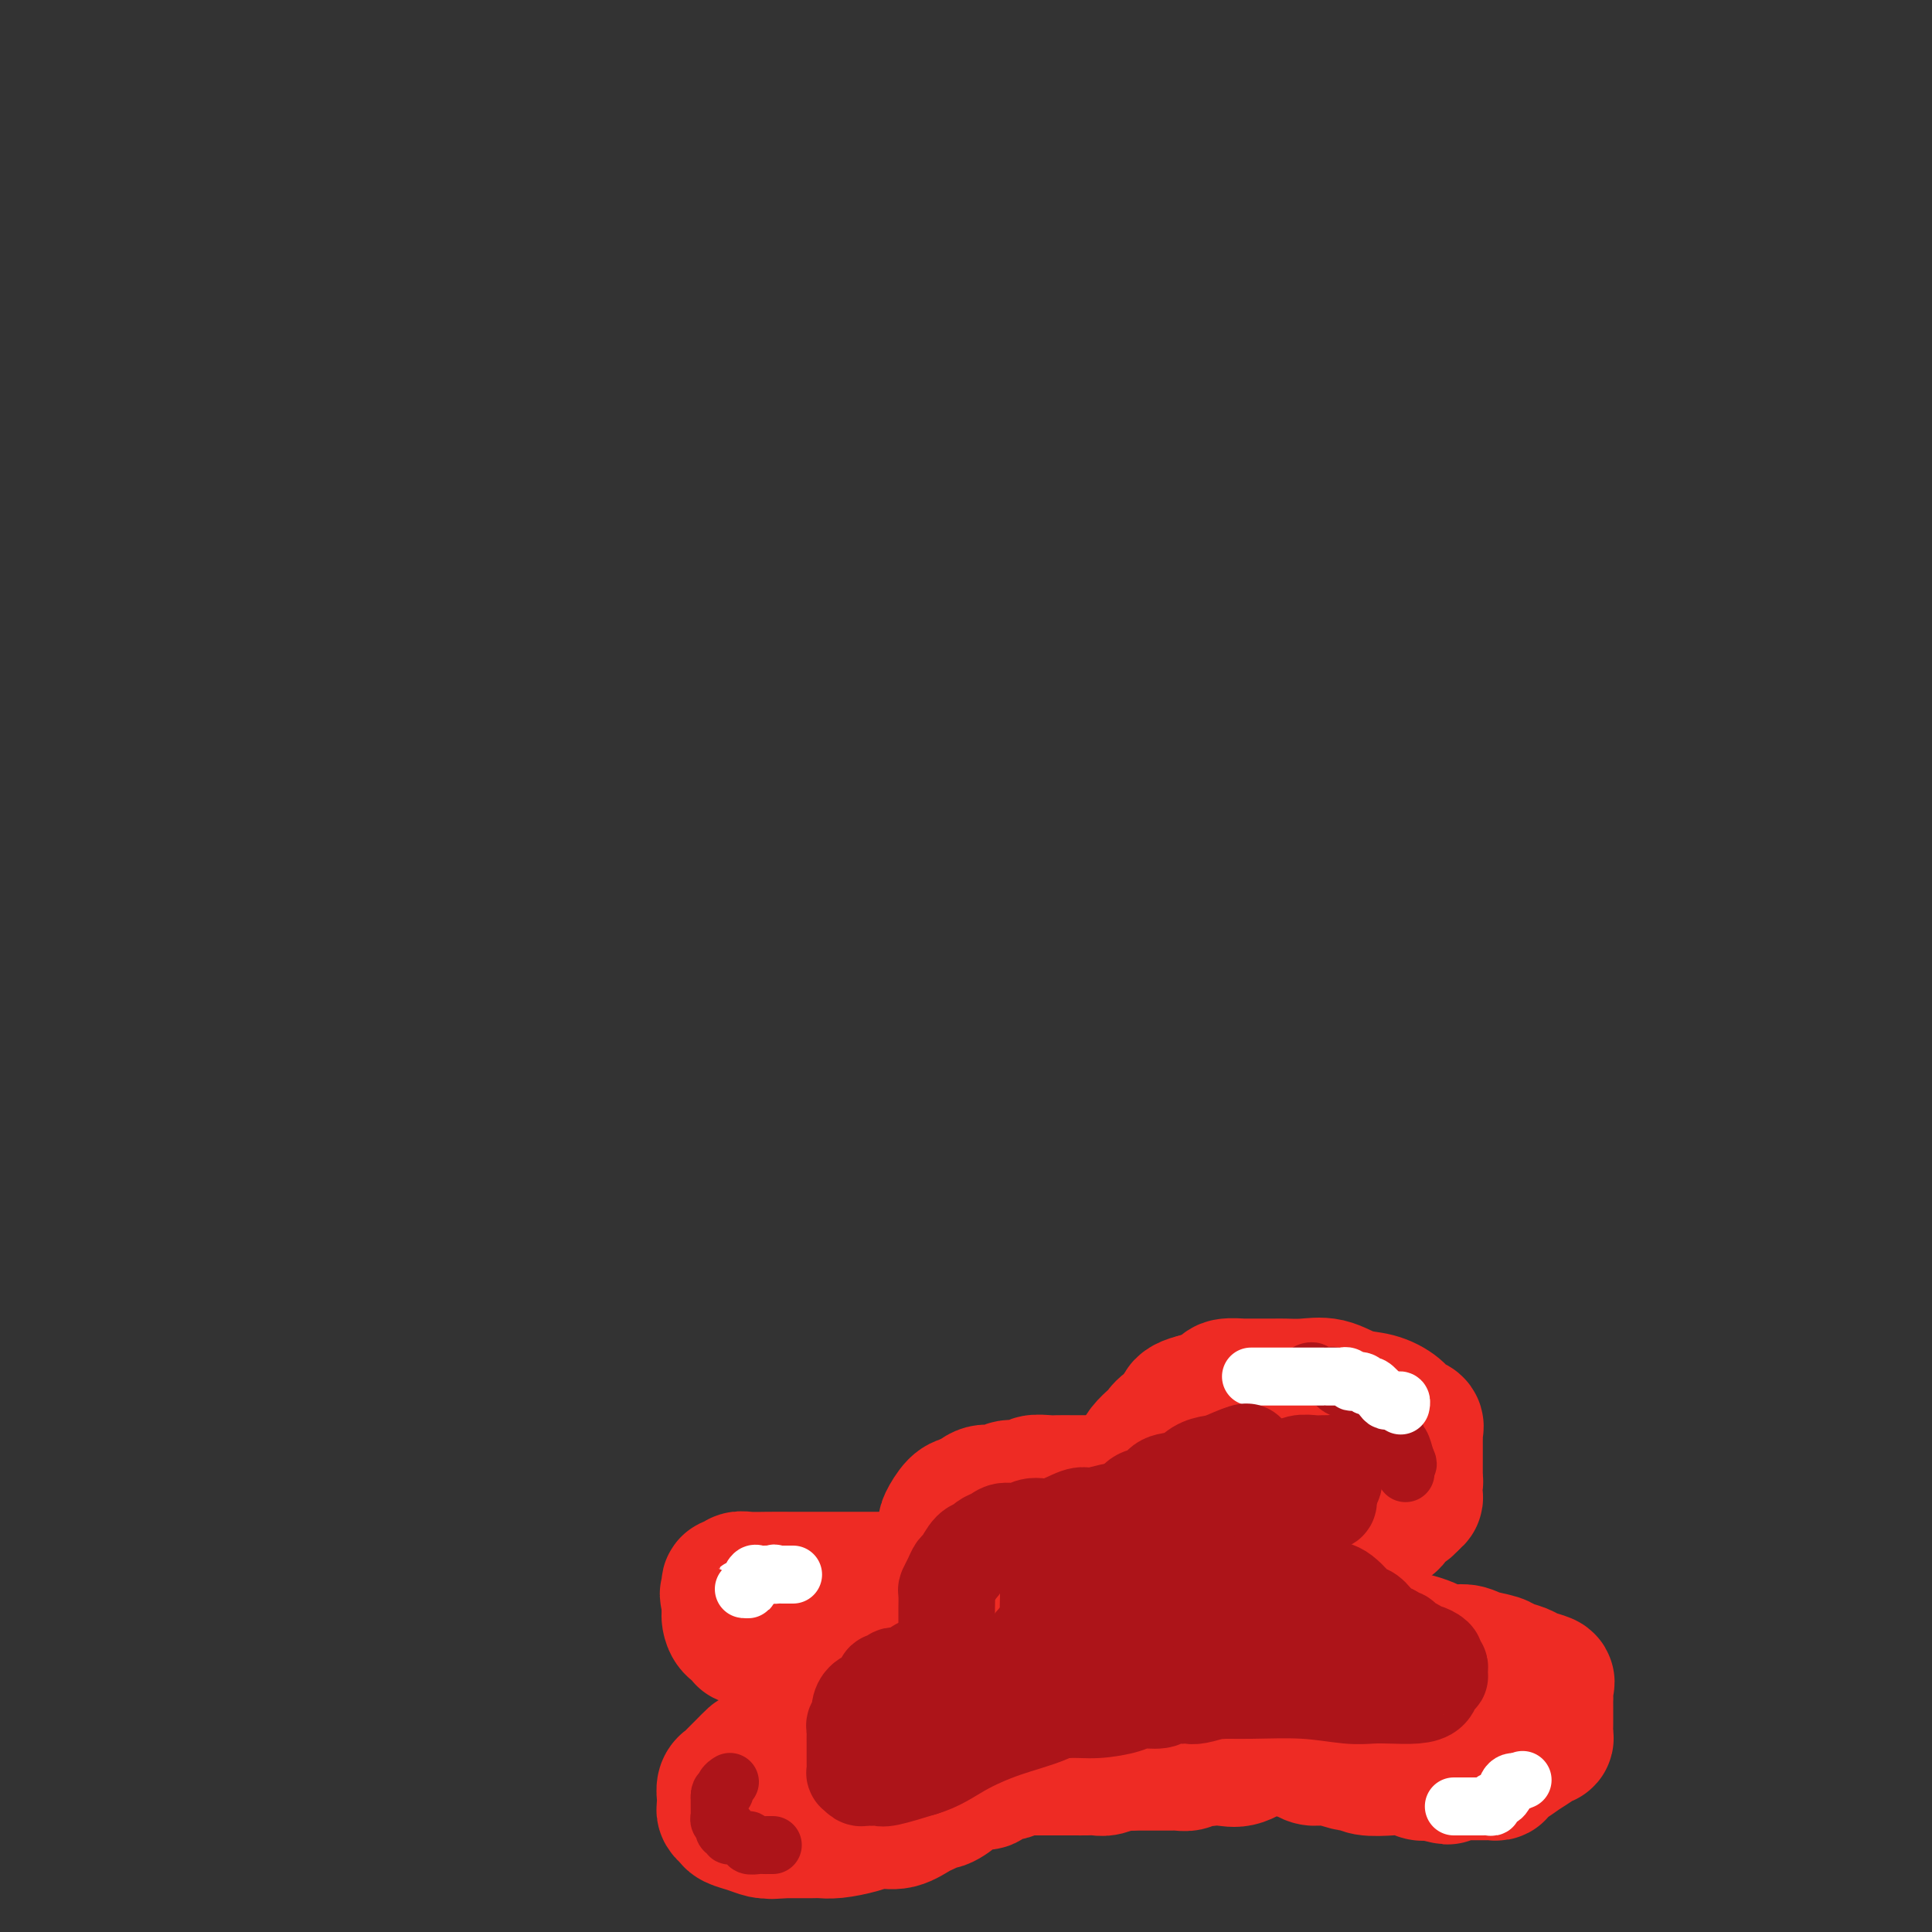 <svg viewBox='0 0 400 400' version='1.1' xmlns='http://www.w3.org/2000/svg' xmlns:xlink='http://www.w3.org/1999/xlink'><rect x="0" y="0" width="400" height="400" fill="#333333" stroke="none"/><g fill='none' stroke='#EE2B24' stroke-width='28' stroke-linecap='round' stroke-linejoin='round'><path d='M217,356c0.253,-0.000 0.506,-0.000 1,0c0.494,0.000 1.228,0.000 3,0c1.772,-0.000 4.583,-0.000 7,0c2.417,0.000 4.440,0.000 7,0c2.560,-0.000 5.658,-0.001 8,0c2.342,0.001 3.930,0.002 5,0c1.070,-0.002 1.622,-0.008 2,0c0.378,0.008 0.581,0.031 1,0c0.419,-0.031 1.055,-0.114 2,0c0.945,0.114 2.199,0.425 3,1c0.801,0.575 1.149,1.414 2,2c0.851,0.586 2.205,0.917 3,1c0.795,0.083 1.029,-0.084 2,0c0.971,0.084 2.677,0.419 4,1c1.323,0.581 2.263,1.410 3,2c0.737,0.590 1.272,0.942 2,1c0.728,0.058 1.648,-0.177 3,0c1.352,0.177 3.134,0.766 4,1c0.866,0.234 0.816,0.114 1,0c0.184,-0.114 0.601,-0.223 1,0c0.399,0.223 0.778,0.778 2,1c1.222,0.222 3.286,0.111 5,0c1.714,-0.111 3.077,-0.222 4,0c0.923,0.222 1.407,0.778 2,1c0.593,0.222 1.297,0.111 2,0'/><path d='M296,367c7.026,1.702 2.091,0.456 1,0c-1.091,-0.456 1.662,-0.122 3,0c1.338,0.122 1.261,0.032 2,0c0.739,-0.032 2.293,-0.008 3,0c0.707,0.008 0.566,-0.001 1,0c0.434,0.001 1.442,0.012 2,0c0.558,-0.012 0.666,-0.048 1,0c0.334,0.048 0.895,0.178 1,0c0.105,-0.178 -0.246,-0.664 0,-1c0.246,-0.336 1.089,-0.520 2,-1c0.911,-0.480 1.890,-1.255 3,-2c1.110,-0.745 2.350,-1.460 3,-2c0.650,-0.540 0.710,-0.903 1,-1c0.290,-0.097 0.810,0.074 1,0c0.190,-0.074 0.051,-0.391 0,-1c-0.051,-0.609 -0.013,-1.510 0,-2c0.013,-0.490 0.003,-0.569 0,-1c-0.003,-0.431 0.002,-1.215 0,-2c-0.002,-0.785 -0.011,-1.572 0,-2c0.011,-0.428 0.040,-0.496 0,-1c-0.040,-0.504 -0.151,-1.444 0,-2c0.151,-0.556 0.562,-0.726 0,-1c-0.562,-0.274 -2.097,-0.650 -3,-1c-0.903,-0.350 -1.175,-0.672 -2,-1c-0.825,-0.328 -2.205,-0.661 -3,-1c-0.795,-0.339 -1.005,-0.685 -2,-1c-0.995,-0.315 -2.775,-0.598 -4,-1c-1.225,-0.402 -1.895,-0.922 -3,-1c-1.105,-0.078 -2.644,0.287 -4,0c-1.356,-0.287 -2.530,-1.225 -5,-2c-2.470,-0.775 -6.235,-1.388 -10,-2'/><path d='M284,338c-6.360,-1.580 -4.262,-0.031 -4,0c0.262,0.031 -1.314,-1.456 -2,-2c-0.686,-0.544 -0.483,-0.145 -1,0c-0.517,0.145 -1.753,0.037 -2,0c-0.247,-0.037 0.495,-0.003 0,0c-0.495,0.003 -2.229,-0.024 -4,0c-1.771,0.024 -3.580,0.101 -5,0c-1.420,-0.101 -2.450,-0.378 -4,0c-1.550,0.378 -3.619,1.411 -5,2c-1.381,0.589 -2.075,0.732 -3,1c-0.925,0.268 -2.080,0.660 -3,1c-0.920,0.340 -1.605,0.627 -3,1c-1.395,0.373 -3.501,0.832 -4,1c-0.499,0.168 0.610,0.045 0,0c-0.610,-0.045 -2.937,-0.011 -4,0c-1.063,0.011 -0.862,0.001 -1,0c-0.138,-0.001 -0.617,0.007 -1,0c-0.383,-0.007 -0.671,-0.030 -1,0c-0.329,0.030 -0.699,0.114 -1,0c-0.301,-0.114 -0.533,-0.426 -1,-1c-0.467,-0.574 -1.168,-1.412 -2,-2c-0.832,-0.588 -1.796,-0.927 -2,-1c-0.204,-0.073 0.352,0.121 0,0c-0.352,-0.121 -1.611,-0.557 -2,-1c-0.389,-0.443 0.092,-0.892 0,-1c-0.092,-0.108 -0.757,0.126 -1,0c-0.243,-0.126 -0.065,-0.611 0,-1c0.065,-0.389 0.017,-0.682 0,-1c-0.017,-0.318 -0.005,-0.663 0,-1c0.005,-0.337 0.001,-0.668 0,-1c-0.001,-0.332 -0.001,-0.666 0,-1'/><path d='M228,331c-0.270,-1.107 -0.445,-0.874 0,-1c0.445,-0.126 1.512,-0.612 2,-1c0.488,-0.388 0.399,-0.677 1,-1c0.601,-0.323 1.894,-0.679 3,-1c1.106,-0.321 2.025,-0.606 3,-1c0.975,-0.394 2.008,-0.897 3,-1c0.992,-0.103 1.945,0.193 3,0c1.055,-0.193 2.211,-0.874 3,-1c0.789,-0.126 1.210,0.302 2,0c0.790,-0.302 1.947,-1.335 3,-2c1.053,-0.665 2.000,-0.963 3,-1c1.000,-0.037 2.053,0.185 3,0c0.947,-0.185 1.789,-0.779 3,-1c1.211,-0.221 2.790,-0.071 4,0c1.210,0.071 2.050,0.061 4,0c1.950,-0.061 5.010,-0.173 7,0c1.990,0.173 2.909,0.631 4,0c1.091,-0.631 2.353,-2.351 3,-3c0.647,-0.649 0.680,-0.225 1,0c0.320,0.225 0.925,0.253 1,0c0.075,-0.253 -0.382,-0.785 0,-1c0.382,-0.215 1.604,-0.113 2,0c0.396,0.113 -0.035,0.238 0,0c0.035,-0.238 0.534,-0.838 1,-1c0.466,-0.162 0.898,0.115 1,0c0.102,-0.115 -0.127,-0.622 0,-1c0.127,-0.378 0.611,-0.627 1,-1c0.389,-0.373 0.682,-0.870 1,-1c0.318,-0.130 0.662,0.106 1,0c0.338,-0.106 0.669,-0.553 1,-1'/><path d='M292,311c2.027,-1.510 0.596,-0.784 0,-1c-0.596,-0.216 -0.356,-1.372 0,-2c0.356,-0.628 0.827,-0.728 1,-1c0.173,-0.272 0.046,-0.717 0,-1c-0.046,-0.283 -0.012,-0.404 0,-1c0.012,-0.596 0.003,-1.665 0,-2c-0.003,-0.335 -0.001,0.065 0,0c0.001,-0.065 0.000,-0.595 0,-1c-0.000,-0.405 0.000,-0.686 0,-1c-0.000,-0.314 -0.000,-0.661 0,-1c0.000,-0.339 0.002,-0.668 0,-1c-0.002,-0.332 -0.007,-0.666 0,-1c0.007,-0.334 0.025,-0.670 0,-1c-0.025,-0.330 -0.095,-0.656 0,-1c0.095,-0.344 0.354,-0.707 0,-1c-0.354,-0.293 -1.321,-0.517 -2,-1c-0.679,-0.483 -1.069,-1.226 -2,-2c-0.931,-0.774 -2.403,-1.581 -4,-2c-1.597,-0.419 -3.319,-0.452 -5,-1c-1.681,-0.548 -3.320,-1.611 -5,-2c-1.680,-0.389 -3.402,-0.104 -5,0c-1.598,0.104 -3.071,0.028 -4,0c-0.929,-0.028 -1.314,-0.007 -2,0c-0.686,0.007 -1.673,0.001 -2,0c-0.327,-0.001 0.005,0.003 -1,0c-1.005,-0.003 -3.346,-0.012 -4,0c-0.654,0.012 0.380,0.045 0,0c-0.380,-0.045 -2.174,-0.167 -3,0c-0.826,0.167 -0.684,0.622 -1,1c-0.316,0.378 -1.090,0.679 -2,1c-0.910,0.321 -1.955,0.660 -3,1'/><path d='M248,290c-4.705,1.052 -2.966,2.182 -3,3c-0.034,0.818 -1.841,1.322 -3,2c-1.159,0.678 -1.668,1.528 -2,2c-0.332,0.472 -0.485,0.564 -1,1c-0.515,0.436 -1.391,1.216 -2,2c-0.609,0.784 -0.951,1.573 -1,2c-0.049,0.427 0.193,0.494 0,1c-0.193,0.506 -0.822,1.453 -1,2c-0.178,0.547 0.096,0.696 0,1c-0.096,0.304 -0.561,0.763 -1,1c-0.439,0.237 -0.852,0.252 -1,1c-0.148,0.748 -0.033,2.229 0,3c0.033,0.771 -0.017,0.833 0,1c0.017,0.167 0.102,0.441 0,1c-0.102,0.559 -0.392,1.404 0,2c0.392,0.596 1.466,0.942 2,1c0.534,0.058 0.526,-0.173 1,0c0.474,0.173 1.428,0.752 2,1c0.572,0.248 0.761,0.167 1,0c0.239,-0.167 0.529,-0.419 1,0c0.471,0.419 1.122,1.510 2,2c0.878,0.490 1.983,0.380 3,1c1.017,0.620 1.947,1.970 3,3c1.053,1.030 2.230,1.740 3,2c0.770,0.260 1.133,0.071 2,0c0.867,-0.071 2.239,-0.024 3,0c0.761,0.024 0.911,0.026 2,0c1.089,-0.026 3.117,-0.079 4,0c0.883,0.079 0.622,0.291 1,0c0.378,-0.291 1.394,-1.083 2,-2c0.606,-0.917 0.803,-1.958 1,-3'/><path d='M266,320c1.023,-1.530 1.581,-2.856 2,-4c0.419,-1.144 0.701,-2.106 1,-3c0.299,-0.894 0.616,-1.721 1,-3c0.384,-1.279 0.834,-3.012 1,-4c0.166,-0.988 0.047,-1.231 0,-2c-0.047,-0.769 -0.022,-2.063 0,-3c0.022,-0.937 0.041,-1.517 0,-2c-0.041,-0.483 -0.142,-0.868 0,-1c0.142,-0.132 0.527,-0.012 0,0c-0.527,0.012 -1.965,-0.085 -3,1c-1.035,1.085 -1.666,3.351 -2,4c-0.334,0.649 -0.370,-0.318 -1,0c-0.630,0.318 -1.852,1.920 -3,4c-1.148,2.080 -2.220,4.637 -3,6c-0.780,1.363 -1.267,1.531 -2,2c-0.733,0.469 -1.713,1.239 -2,2c-0.287,0.761 0.119,1.513 0,2c-0.119,0.487 -0.763,0.708 -1,1c-0.237,0.292 -0.066,0.653 0,1c0.066,0.347 0.027,0.678 0,1c-0.027,0.322 -0.040,0.633 0,1c0.040,0.367 0.135,0.789 0,1c-0.135,0.211 -0.498,0.211 0,1c0.498,0.789 1.857,2.368 3,4c1.143,1.632 2.072,3.316 3,5'/><path d='M260,334c1.106,2.200 0.870,0.700 2,1c1.130,0.300 3.624,2.399 5,4c1.376,1.601 1.632,2.704 2,3c0.368,0.296 0.848,-0.214 2,0c1.152,0.214 2.977,1.153 4,2c1.023,0.847 1.244,1.603 2,2c0.756,0.397 2.048,0.436 3,1c0.952,0.564 1.564,1.653 2,2c0.436,0.347 0.695,-0.050 1,0c0.305,0.050 0.657,0.546 1,1c0.343,0.454 0.676,0.865 0,1c-0.676,0.135 -2.361,-0.008 -4,1c-1.639,1.008 -3.232,3.165 -5,4c-1.768,0.835 -3.710,0.347 -6,1c-2.290,0.653 -4.928,2.448 -7,3c-2.072,0.552 -3.577,-0.139 -5,0c-1.423,0.139 -2.762,1.109 -4,2c-1.238,0.891 -2.375,1.702 -3,2c-0.625,0.298 -0.740,0.084 -1,0c-0.260,-0.084 -0.666,-0.037 -1,0c-0.334,0.037 -0.595,0.062 -1,0c-0.405,-0.062 -0.952,-0.213 -1,0c-0.048,0.213 0.405,0.789 0,1c-0.405,0.211 -1.666,0.057 -2,0c-0.334,-0.057 0.259,-0.015 0,0c-0.259,0.015 -1.368,0.004 -2,0c-0.632,-0.004 -0.785,-0.001 -2,0c-1.215,0.001 -3.490,0.000 -5,0c-1.510,-0.000 -2.255,-0.000 -3,0'/><path d='M232,365c-3.039,0.155 -1.638,0.041 -2,0c-0.362,-0.041 -2.489,-0.011 -4,0c-1.511,0.011 -2.407,0.003 -3,0c-0.593,-0.003 -0.883,-0.002 -2,0c-1.117,0.002 -3.061,0.003 -4,0c-0.939,-0.003 -0.872,-0.011 -1,0c-0.128,0.011 -0.452,0.041 -1,0c-0.548,-0.041 -1.321,-0.152 -2,0c-0.679,0.152 -1.265,0.567 -2,1c-0.735,0.433 -1.618,0.886 -2,1c-0.382,0.114 -0.264,-0.110 -1,0c-0.736,0.110 -2.328,0.553 -3,1c-0.672,0.447 -0.424,0.898 -1,1c-0.576,0.102 -1.975,-0.145 -3,0c-1.025,0.145 -1.675,0.683 -2,1c-0.325,0.317 -0.326,0.412 -1,1c-0.674,0.588 -2.021,1.668 -3,2c-0.979,0.332 -1.591,-0.083 -2,0c-0.409,0.083 -0.614,0.666 -1,1c-0.386,0.334 -0.953,0.419 -2,1c-1.047,0.581 -2.574,1.658 -4,2c-1.426,0.342 -2.751,-0.052 -4,0c-1.249,0.052 -2.422,0.550 -4,1c-1.578,0.450 -3.560,0.853 -5,1c-1.440,0.147 -2.336,0.039 -3,0c-0.664,-0.039 -1.095,-0.011 -2,0c-0.905,0.011 -2.284,0.003 -3,0c-0.716,-0.003 -0.770,-0.001 -1,0c-0.230,0.001 -0.637,0.000 -1,0c-0.363,-0.000 -0.681,-0.000 -1,0'/><path d='M162,379c-3.901,0.313 -1.655,0.095 -1,0c0.655,-0.095 -0.283,-0.067 -1,0c-0.717,0.067 -1.215,0.173 -2,0c-0.785,-0.173 -1.856,-0.624 -3,-1c-1.144,-0.376 -2.359,-0.678 -3,-1c-0.641,-0.322 -0.707,-0.662 -1,-1c-0.293,-0.338 -0.811,-0.672 -1,-1c-0.189,-0.328 -0.047,-0.651 0,-1c0.047,-0.349 0.001,-0.723 0,-1c-0.001,-0.277 0.044,-0.458 0,-1c-0.044,-0.542 -0.176,-1.445 0,-2c0.176,-0.555 0.661,-0.762 1,-1c0.339,-0.238 0.532,-0.508 1,-1c0.468,-0.492 1.212,-1.206 2,-2c0.788,-0.794 1.622,-1.666 2,-2c0.378,-0.334 0.302,-0.128 1,0c0.698,0.128 2.171,0.178 3,0c0.829,-0.178 1.014,-0.583 2,-1c0.986,-0.417 2.773,-0.844 4,-1c1.227,-0.156 1.892,-0.039 3,0c1.108,0.039 2.658,0.000 5,0c2.342,-0.000 5.477,0.038 8,0c2.523,-0.038 4.434,-0.154 6,0c1.566,0.154 2.786,0.576 4,1c1.214,0.424 2.422,0.848 3,1c0.578,0.152 0.526,0.030 1,0c0.474,-0.030 1.474,0.030 2,0c0.526,-0.030 0.579,-0.152 1,0c0.421,0.152 1.211,0.576 2,1'/><path d='M201,365c2.259,0.464 1.406,0.125 2,0c0.594,-0.125 2.636,-0.037 4,0c1.364,0.037 2.050,0.024 3,0c0.950,-0.024 2.164,-0.057 3,0c0.836,0.057 1.294,0.204 2,0c0.706,-0.204 1.660,-0.759 2,-1c0.340,-0.241 0.066,-0.169 1,-1c0.934,-0.831 3.077,-2.566 4,-3c0.923,-0.434 0.625,0.432 1,0c0.375,-0.432 1.421,-2.161 2,-3c0.579,-0.839 0.691,-0.787 1,-1c0.309,-0.213 0.815,-0.690 1,-1c0.185,-0.310 0.050,-0.454 0,-1c-0.050,-0.546 -0.016,-1.494 0,-2c0.016,-0.506 0.013,-0.568 0,-1c-0.013,-0.432 -0.036,-1.233 0,-2c0.036,-0.767 0.130,-1.500 0,-2c-0.130,-0.500 -0.483,-0.765 -1,-1c-0.517,-0.235 -1.197,-0.438 -2,-1c-0.803,-0.562 -1.729,-1.482 -3,-2c-1.271,-0.518 -2.886,-0.632 -4,-1c-1.114,-0.368 -1.726,-0.988 -3,-1c-1.274,-0.012 -3.209,0.585 -5,0c-1.791,-0.585 -3.436,-2.353 -5,-3c-1.564,-0.647 -3.046,-0.173 -4,0c-0.954,0.173 -1.379,0.046 -2,0c-0.621,-0.046 -1.436,-0.013 -2,0c-0.564,0.013 -0.875,0.004 -1,0c-0.125,-0.004 -0.062,-0.002 0,0'/><path d='M195,338c-4.517,-0.757 -2.810,-0.150 -4,0c-1.190,0.150 -5.275,-0.156 -9,0c-3.725,0.156 -7.088,0.774 -11,1c-3.912,0.226 -8.373,0.062 -11,0c-2.627,-0.062 -3.420,-0.020 -4,0c-0.580,0.020 -0.947,0.017 -1,0c-0.053,-0.017 0.206,-0.050 0,0c-0.206,0.050 -0.878,0.182 -1,0c-0.122,-0.182 0.307,-0.678 0,-1c-0.307,-0.322 -1.350,-0.470 -2,-1c-0.650,-0.530 -0.906,-1.441 -1,-2c-0.094,-0.559 -0.025,-0.766 0,-1c0.025,-0.234 0.007,-0.495 0,-1c-0.007,-0.505 -0.004,-1.252 0,-2'/><path d='M151,331c-0.777,-1.421 -0.220,-0.973 0,-1c0.220,-0.027 0.102,-0.529 0,-1c-0.102,-0.471 -0.187,-0.911 0,-1c0.187,-0.089 0.648,0.172 1,0c0.352,-0.172 0.595,-0.778 1,-1c0.405,-0.222 0.972,-0.059 2,0c1.028,0.059 2.516,0.016 4,0c1.484,-0.016 2.964,-0.004 5,0c2.036,0.004 4.629,0.001 7,0c2.371,-0.001 4.519,0.000 6,0c1.481,-0.000 2.294,-0.001 3,0c0.706,0.001 1.306,0.004 2,0c0.694,-0.004 1.482,-0.016 2,0c0.518,0.016 0.765,0.061 2,0c1.235,-0.061 3.457,-0.226 5,0c1.543,0.226 2.407,0.845 4,1c1.593,0.155 3.913,-0.155 5,0c1.087,0.155 0.939,0.774 1,1c0.061,0.226 0.331,0.061 1,0c0.669,-0.061 1.736,-0.016 2,0c0.264,0.016 -0.277,0.004 0,0c0.277,-0.004 1.370,-0.001 2,0c0.630,0.001 0.795,0.000 2,0c1.205,-0.000 3.449,0.001 5,0c1.551,-0.001 2.407,-0.003 3,0c0.593,0.003 0.922,0.011 1,0c0.078,-0.011 -0.094,-0.041 0,0c0.094,0.041 0.456,0.155 1,0c0.544,-0.155 1.272,-0.577 2,-1'/><path d='M220,328c10.508,0.052 4.280,-0.320 2,-1c-2.280,-0.680 -0.610,-1.670 0,-2c0.610,-0.330 0.160,-0.000 0,0c-0.160,0.000 -0.030,-0.330 0,-1c0.030,-0.670 -0.039,-1.681 0,-2c0.039,-0.319 0.188,0.055 0,0c-0.188,-0.055 -0.711,-0.540 -2,-1c-1.289,-0.460 -3.343,-0.894 -5,-1c-1.657,-0.106 -2.915,0.115 -4,0c-1.085,-0.115 -1.996,-0.567 -3,-1c-1.004,-0.433 -2.099,-0.847 -3,-1c-0.901,-0.153 -1.607,-0.044 -2,0c-0.393,0.044 -0.473,0.022 -1,0c-0.527,-0.022 -1.502,-0.045 -2,0c-0.498,0.045 -0.520,0.159 -1,0c-0.480,-0.159 -1.419,-0.592 -2,-1c-0.581,-0.408 -0.805,-0.792 -1,-1c-0.195,-0.208 -0.362,-0.241 0,-1c0.362,-0.759 1.251,-2.243 2,-3c0.749,-0.757 1.357,-0.788 2,-1c0.643,-0.212 1.322,-0.606 2,-1'/><path d='M202,310c1.425,-1.172 1.987,-1.102 3,-1c1.013,0.102 2.478,0.238 3,0c0.522,-0.238 0.103,-0.848 1,-1c0.897,-0.152 3.110,0.155 4,0c0.890,-0.155 0.456,-0.774 1,-1c0.544,-0.226 2.067,-0.061 3,0c0.933,0.061 1.276,0.016 2,0c0.724,-0.016 1.830,-0.005 3,0c1.170,0.005 2.403,0.005 3,0c0.597,-0.005 0.558,-0.013 1,0c0.442,0.013 1.365,0.049 2,0c0.635,-0.049 0.982,-0.182 1,0c0.018,0.182 -0.292,0.679 0,1c0.292,0.321 1.188,0.467 2,1c0.812,0.533 1.541,1.452 2,2c0.459,0.548 0.649,0.724 1,1c0.351,0.276 0.865,0.654 1,1c0.135,0.346 -0.108,0.662 0,1c0.108,0.338 0.568,0.699 1,1c0.432,0.301 0.838,0.543 1,1c0.162,0.457 0.081,1.130 0,2c-0.081,0.870 -0.161,1.939 0,3c0.161,1.061 0.564,2.116 1,3c0.436,0.884 0.904,1.598 1,2c0.096,0.402 -0.179,0.492 0,1c0.179,0.508 0.811,1.435 1,2c0.189,0.565 -0.064,0.767 0,1c0.064,0.233 0.447,0.495 1,1c0.553,0.505 1.277,1.252 2,2'/><path d='M243,333c1.157,2.865 1.050,1.528 1,1c-0.050,-0.528 -0.042,-0.249 0,0c0.042,0.249 0.118,0.466 1,1c0.882,0.534 2.568,1.386 4,2c1.432,0.614 2.608,0.991 4,1c1.392,0.009 2.999,-0.351 4,0c1.001,0.351 1.396,1.413 2,2c0.604,0.587 1.418,0.699 2,1c0.582,0.301 0.934,0.791 1,1c0.066,0.209 -0.152,0.136 0,0c0.152,-0.136 0.674,-0.335 1,0c0.326,0.335 0.455,1.203 1,2c0.545,0.797 1.505,1.523 2,2c0.495,0.477 0.525,0.707 1,1c0.475,0.293 1.395,0.651 2,1c0.605,0.349 0.894,0.689 1,1c0.106,0.311 0.028,0.593 0,1c-0.028,0.407 -0.008,0.939 0,1c0.008,0.061 0.003,-0.348 0,0c-0.003,0.348 -0.003,1.454 0,2c0.003,0.546 0.008,0.532 0,1c-0.008,0.468 -0.030,1.417 0,2c0.030,0.583 0.111,0.800 0,1c-0.111,0.200 -0.414,0.382 -1,1c-0.586,0.618 -1.456,1.671 -2,2c-0.544,0.329 -0.762,-0.065 -1,0c-0.238,0.065 -0.497,0.590 -1,1c-0.503,0.410 -1.252,0.705 -2,1'/><path d='M263,362c-1.340,0.652 -1.190,-0.218 -2,0c-0.810,0.218 -2.580,1.523 -4,2c-1.420,0.477 -2.491,0.127 -4,0c-1.509,-0.127 -3.458,-0.030 -5,0c-1.542,0.030 -2.677,-0.007 -4,0c-1.323,0.007 -2.833,0.058 -4,0c-1.167,-0.058 -1.989,-0.226 -3,0c-1.011,0.226 -2.210,0.845 -3,1c-0.790,0.155 -1.172,-0.155 -2,0c-0.828,0.155 -2.103,0.773 -3,1c-0.897,0.227 -1.418,0.061 -2,0c-0.582,-0.061 -1.226,-0.016 -2,0c-0.774,0.016 -1.678,0.004 -3,0c-1.322,-0.004 -3.063,-0.001 -4,0c-0.937,0.001 -1.069,0.000 -2,0c-0.931,-0.000 -2.659,-0.000 -4,0c-1.341,0.000 -2.295,0.000 -3,0c-0.705,-0.000 -1.162,-0.000 -2,0c-0.838,0.000 -2.056,0.000 -3,0c-0.944,-0.000 -1.612,-0.000 -2,0c-0.388,0.000 -0.496,0.000 -1,0c-0.504,-0.000 -1.405,-0.000 -2,0c-0.595,0.000 -0.884,0.000 -1,0c-0.116,-0.000 -0.058,-0.000 0,0'/></g>
<g fill='none' stroke='#AD1419' stroke-width='12' stroke-linecap='round' stroke-linejoin='round'><path d='M160,382c-0.323,-0.002 -0.646,-0.005 -1,0c-0.354,0.005 -0.738,0.016 -1,0c-0.262,-0.016 -0.402,-0.061 -1,0c-0.598,0.061 -1.653,0.228 -2,0c-0.347,-0.228 0.013,-0.850 0,-1c-0.013,-0.150 -0.400,0.171 -1,0c-0.600,-0.171 -1.415,-0.834 -2,-1c-0.585,-0.166 -0.940,0.167 -1,0c-0.060,-0.167 0.176,-0.832 0,-1c-0.176,-0.168 -0.765,0.162 -1,0c-0.235,-0.162 -0.115,-0.817 0,-1c0.115,-0.183 0.227,0.106 0,0c-0.227,-0.106 -0.793,-0.606 -1,-1c-0.207,-0.394 -0.055,-0.683 0,-1c0.055,-0.317 0.015,-0.662 0,-1c-0.015,-0.338 -0.004,-0.668 0,-1c0.004,-0.332 0.001,-0.666 0,-1c-0.001,-0.334 -0.001,-0.667 0,-1'/><path d='M149,372c-0.067,-1.419 0.766,-0.968 1,-1c0.234,-0.032 -0.129,-0.547 0,-1c0.129,-0.453 0.751,-0.844 1,-1c0.249,-0.156 0.124,-0.078 0,0'/><path d='M271,284c-0.089,0.031 -0.179,0.061 0,0c0.179,-0.061 0.626,-0.214 1,0c0.374,0.214 0.675,0.796 1,1c0.325,0.204 0.673,0.031 1,0c0.327,-0.031 0.632,0.081 1,0c0.368,-0.081 0.799,-0.354 1,0c0.201,0.354 0.173,1.335 1,2c0.827,0.665 2.508,1.016 3,1c0.492,-0.016 -0.204,-0.397 0,0c0.204,0.397 1.308,1.574 2,2c0.692,0.426 0.973,0.103 1,0c0.027,-0.103 -0.199,0.014 0,0c0.199,-0.014 0.823,-0.158 1,0c0.177,0.158 -0.093,0.617 0,1c0.093,0.383 0.551,0.690 1,1c0.449,0.310 0.891,0.623 1,1c0.109,0.377 -0.116,0.817 0,1c0.116,0.183 0.571,0.108 1,0c0.429,-0.108 0.832,-0.250 1,0c0.168,0.250 0.100,0.892 0,1c-0.100,0.108 -0.234,-0.316 0,0c0.234,0.316 0.836,1.373 1,2c0.164,0.627 -0.110,0.823 0,1c0.110,0.177 0.603,0.336 1,1c0.397,0.664 0.699,1.832 1,3'/><path d='M291,302c0.928,1.729 0.249,1.051 0,1c-0.249,-0.051 -0.067,0.525 0,1c0.067,0.475 0.019,0.850 0,1c-0.019,0.150 -0.010,0.075 0,0'/></g>
<g fill='none' stroke='#FFFFFF' stroke-width='12' stroke-linecap='round' stroke-linejoin='round'><path d='M259,285c0.393,-0.000 0.787,-0.000 1,0c0.213,0.000 0.246,0.000 1,0c0.754,-0.000 2.231,-0.000 4,0c1.769,0.000 3.831,0.000 5,0c1.169,-0.000 1.444,-0.000 2,0c0.556,0.000 1.392,0.000 2,0c0.608,-0.000 0.989,-0.001 1,0c0.011,0.001 -0.347,0.004 0,0c0.347,-0.004 1.397,-0.015 2,0c0.603,0.015 0.757,0.055 1,0c0.243,-0.055 0.576,-0.207 1,0c0.424,0.207 0.939,0.772 1,1c0.061,0.228 -0.331,0.120 0,0c0.331,-0.120 1.384,-0.253 2,0c0.616,0.253 0.796,0.891 1,1c0.204,0.109 0.433,-0.311 1,0c0.567,0.311 1.472,1.351 2,2c0.528,0.649 0.681,0.905 1,1c0.319,0.095 0.806,0.027 1,0c0.194,-0.027 0.097,-0.014 0,0'/><path d='M288,290c1.944,0.769 1.306,0.192 1,0c-0.306,-0.192 -0.278,0.000 0,0c0.278,0.000 0.806,-0.192 1,0c0.194,0.192 0.056,0.769 0,1c-0.056,0.231 -0.028,0.115 0,0'/><path d='M154,329c-0.504,0.004 -1.008,0.008 -1,0c0.008,-0.008 0.527,-0.026 1,0c0.473,0.026 0.900,0.098 1,0c0.100,-0.098 -0.128,-0.366 0,-1c0.128,-0.634 0.612,-1.634 1,-2c0.388,-0.366 0.681,-0.098 1,0c0.319,0.098 0.663,0.026 1,0c0.337,-0.026 0.668,-0.008 1,0c0.332,0.008 0.666,0.004 1,0'/><path d='M160,326c0.875,-0.464 0.063,-0.124 0,0c-0.063,0.124 0.624,0.033 1,0c0.376,-0.033 0.441,-0.009 1,0c0.559,0.009 1.612,0.002 2,0c0.388,-0.002 0.111,-0.001 0,0c-0.111,0.001 -0.055,0.000 0,0'/><path d='M301,374c0.446,-0.000 0.893,-0.000 1,0c0.107,0.000 -0.125,0.000 0,0c0.125,-0.000 0.607,-0.000 1,0c0.393,0.000 0.697,0.000 1,0c0.303,-0.000 0.606,-0.000 1,0c0.394,0.000 0.880,0.001 1,0c0.120,-0.001 -0.127,-0.003 0,0c0.127,0.003 0.629,0.013 1,0c0.371,-0.013 0.610,-0.049 1,0c0.390,0.049 0.931,0.181 1,0c0.069,-0.181 -0.332,-0.676 0,-1c0.332,-0.324 1.398,-0.479 2,-1c0.602,-0.521 0.739,-1.410 1,-2c0.261,-0.590 0.646,-0.883 1,-1c0.354,-0.117 0.677,-0.059 1,0'/><path d='M314,369c2.167,-0.833 1.083,-0.417 0,0'/></g>
<g fill='none' stroke='#AD1419' stroke-width='20' stroke-linecap='round' stroke-linejoin='round'><path d='M198,356c0.803,0.006 1.606,0.012 2,0c0.394,-0.012 0.378,-0.041 1,0c0.622,0.041 1.882,0.152 4,0c2.118,-0.152 5.093,-0.567 8,-1c2.907,-0.433 5.745,-0.886 8,-1c2.255,-0.114 3.927,0.109 6,0c2.073,-0.109 4.548,-0.551 6,-1c1.452,-0.449 1.881,-0.905 3,-1c1.119,-0.095 2.930,0.170 4,0c1.070,-0.170 1.401,-0.777 2,-1c0.599,-0.223 1.467,-0.064 2,0c0.533,0.064 0.730,0.032 1,0c0.270,-0.032 0.611,-0.065 1,0c0.389,0.065 0.824,0.228 2,0c1.176,-0.228 3.093,-0.846 4,-1c0.907,-0.154 0.806,0.155 1,0c0.194,-0.155 0.685,-0.774 1,-1c0.315,-0.226 0.456,-0.061 1,0c0.544,0.061 1.493,0.016 2,0c0.507,-0.016 0.573,-0.004 1,0c0.427,0.004 1.213,0.001 2,0c0.787,-0.001 1.573,-0.000 2,0c0.427,0.000 0.496,0.000 1,0c0.504,-0.000 1.445,-0.000 2,0c0.555,0.000 0.726,0.000 1,0c0.274,-0.000 0.651,-0.000 1,0c0.349,0.000 0.671,0.000 1,0c0.329,-0.000 0.665,-0.000 1,0c0.335,0.000 0.667,0.000 1,0'/><path d='M270,349c11.379,-1.079 3.827,-0.278 1,0c-2.827,0.278 -0.929,0.033 0,0c0.929,-0.033 0.890,0.146 1,0c0.110,-0.146 0.369,-0.616 1,-1c0.631,-0.384 1.633,-0.680 2,-1c0.367,-0.320 0.100,-0.663 0,-1c-0.100,-0.337 -0.034,-0.668 0,-1c0.034,-0.332 0.034,-0.666 0,-1c-0.034,-0.334 -0.103,-0.667 0,-1c0.103,-0.333 0.379,-0.668 0,-1c-0.379,-0.332 -1.411,-0.663 -2,-1c-0.589,-0.337 -0.733,-0.679 -1,-1c-0.267,-0.321 -0.655,-0.622 -1,-1c-0.345,-0.378 -0.646,-0.834 -1,-1c-0.354,-0.166 -0.761,-0.041 -1,0c-0.239,0.041 -0.310,-0.001 -1,0c-0.690,0.001 -1.997,0.047 -3,0c-1.003,-0.047 -1.700,-0.185 -3,0c-1.300,0.185 -3.201,0.694 -5,1c-1.799,0.306 -3.495,0.410 -5,1c-1.505,0.590 -2.818,1.667 -4,2c-1.182,0.333 -2.231,-0.079 -3,0c-0.769,0.079 -1.256,0.648 -2,1c-0.744,0.352 -1.745,0.487 -3,1c-1.255,0.513 -2.764,1.404 -4,2c-1.236,0.596 -2.199,0.895 -3,1c-0.801,0.105 -1.438,0.014 -2,0c-0.562,-0.014 -1.047,0.048 -2,0c-0.953,-0.048 -2.372,-0.205 -3,0c-0.628,0.205 -0.465,0.773 -1,1c-0.535,0.227 -1.767,0.114 -3,0'/><path d='M222,348c-7.704,1.713 -3.963,0.995 -3,1c0.963,0.005 -0.852,0.731 -2,1c-1.148,0.269 -1.628,0.079 -2,0c-0.372,-0.079 -0.636,-0.049 -1,0c-0.364,0.049 -0.830,0.116 -1,0c-0.170,-0.116 -0.046,-0.414 0,-1c0.046,-0.586 0.013,-1.458 0,-2c-0.013,-0.542 -0.006,-0.753 0,-1c0.006,-0.247 0.013,-0.530 0,-1c-0.013,-0.470 -0.044,-1.126 0,-2c0.044,-0.874 0.162,-1.966 1,-3c0.838,-1.034 2.395,-2.011 3,-3c0.605,-0.989 0.257,-1.989 1,-3c0.743,-1.011 2.577,-2.034 4,-3c1.423,-0.966 2.436,-1.876 4,-3c1.564,-1.124 3.681,-2.463 5,-3c1.319,-0.537 1.841,-0.274 3,-1c1.159,-0.726 2.954,-2.443 4,-3c1.046,-0.557 1.342,0.047 2,0c0.658,-0.047 1.677,-0.743 3,-1c1.323,-0.257 2.949,-0.073 4,0c1.051,0.073 1.525,0.037 2,0'/><path d='M249,320c2.152,-0.089 2.033,0.188 3,0c0.967,-0.188 3.021,-0.843 4,-1c0.979,-0.157 0.883,0.182 1,0c0.117,-0.182 0.447,-0.887 1,-1c0.553,-0.113 1.328,0.364 2,0c0.672,-0.364 1.242,-1.569 2,-2c0.758,-0.431 1.705,-0.086 2,0c0.295,0.086 -0.062,-0.086 0,0c0.062,0.086 0.541,0.430 1,0c0.459,-0.430 0.896,-1.636 1,-2c0.104,-0.364 -0.126,0.113 0,0c0.126,-0.113 0.607,-0.815 1,-1c0.393,-0.185 0.697,0.148 1,0c0.303,-0.148 0.606,-0.775 1,-1c0.394,-0.225 0.879,-0.046 1,0c0.121,0.046 -0.123,-0.040 0,0c0.123,0.040 0.611,0.208 1,0c0.389,-0.208 0.679,-0.790 1,-1c0.321,-0.210 0.675,-0.048 1,0c0.325,0.048 0.623,-0.018 1,0c0.377,0.018 0.832,0.120 1,0c0.168,-0.120 0.048,-0.463 0,-1c-0.048,-0.537 -0.024,-1.269 0,-2'/><path d='M275,308c1.486,-1.477 0.202,-1.169 0,-1c-0.202,0.169 0.678,0.199 1,0c0.322,-0.199 0.087,-0.628 0,-1c-0.087,-0.372 -0.027,-0.688 0,-1c0.027,-0.312 0.022,-0.619 0,-1c-0.022,-0.381 -0.061,-0.834 0,-1c0.061,-0.166 0.221,-0.044 0,0c-0.221,0.044 -0.825,0.011 -1,0c-0.175,-0.011 0.078,0.001 0,0c-0.078,-0.001 -0.489,-0.016 -1,0c-0.511,0.016 -1.123,0.064 -2,0c-0.877,-0.064 -2.021,-0.238 -3,0c-0.979,0.238 -1.795,0.889 -3,1c-1.205,0.111 -2.798,-0.317 -4,0c-1.202,0.317 -2.011,1.379 -3,2c-0.989,0.621 -2.157,0.800 -5,2c-2.843,1.200 -7.362,3.422 -10,5c-2.638,1.578 -3.396,2.512 -4,3c-0.604,0.488 -1.054,0.529 -2,1c-0.946,0.471 -2.390,1.372 -3,2c-0.610,0.628 -0.388,0.983 -1,2c-0.612,1.017 -2.059,2.695 -3,4c-0.941,1.305 -1.376,2.236 -2,3c-0.624,0.764 -1.437,1.359 -2,2c-0.563,0.641 -0.875,1.326 -1,2c-0.125,0.674 -0.062,1.337 0,2'/><path d='M226,334c-1.352,2.251 -0.232,0.379 0,0c0.232,-0.379 -0.424,0.735 -1,1c-0.576,0.265 -1.072,-0.320 -2,0c-0.928,0.320 -2.287,1.547 -3,2c-0.713,0.453 -0.779,0.134 -1,0c-0.221,-0.134 -0.595,-0.083 -1,0c-0.405,0.083 -0.840,0.199 -1,0c-0.160,-0.199 -0.044,-0.714 0,-1c0.044,-0.286 0.017,-0.344 0,-1c-0.017,-0.656 -0.023,-1.911 0,-3c0.023,-1.089 0.076,-2.010 0,-3c-0.076,-0.990 -0.282,-2.047 0,-3c0.282,-0.953 1.052,-1.802 2,-3c0.948,-1.198 2.073,-2.745 3,-4c0.927,-1.255 1.656,-2.219 3,-3c1.344,-0.781 3.303,-1.379 5,-2c1.697,-0.621 3.133,-1.265 4,-2c0.867,-0.735 1.165,-1.563 2,-2c0.835,-0.437 2.205,-0.485 3,-1c0.795,-0.515 1.014,-1.497 2,-2c0.986,-0.503 2.740,-0.526 4,-1c1.260,-0.474 2.025,-1.399 3,-2c0.975,-0.601 2.160,-0.878 3,-1c0.840,-0.122 1.336,-0.090 2,0c0.664,0.090 1.496,0.237 2,0c0.504,-0.237 0.682,-0.857 1,-1c0.318,-0.143 0.778,0.192 1,0c0.222,-0.192 0.206,-0.912 0,-1c-0.206,-0.088 -0.603,0.456 -1,1'/><path d='M256,302c4.951,-2.723 0.328,-1.031 -4,1c-4.328,2.031 -8.361,4.400 -10,5c-1.639,0.600 -0.884,-0.568 -2,0c-1.116,0.568 -4.102,2.871 -6,4c-1.898,1.129 -2.708,1.085 -3,1c-0.292,-0.085 -0.065,-0.211 -1,0c-0.935,0.211 -3.030,0.759 -4,1c-0.970,0.241 -0.815,0.174 -1,0c-0.185,-0.174 -0.711,-0.454 -2,0c-1.289,0.454 -3.342,1.641 -5,2c-1.658,0.359 -2.920,-0.111 -4,0c-1.080,0.111 -1.976,0.804 -3,1c-1.024,0.196 -2.175,-0.104 -3,0c-0.825,0.104 -1.324,0.613 -2,1c-0.676,0.387 -1.529,0.652 -2,1c-0.471,0.348 -0.560,0.778 -1,1c-0.440,0.222 -1.232,0.235 -2,1c-0.768,0.765 -1.512,2.283 -2,3c-0.488,0.717 -0.719,0.633 -1,1c-0.281,0.367 -0.611,1.183 -1,2c-0.389,0.817 -0.836,1.634 -1,2c-0.164,0.366 -0.044,0.282 0,1c0.044,0.718 0.012,2.239 0,3c-0.012,0.761 -0.003,0.761 0,1c0.003,0.239 0.001,0.716 0,1c-0.001,0.284 -0.003,0.376 0,1c0.003,0.624 0.009,1.780 0,2c-0.009,0.220 -0.033,-0.498 0,0c0.033,0.498 0.124,2.211 0,3c-0.124,0.789 -0.464,0.654 -1,1c-0.536,0.346 -1.268,1.173 -2,2'/><path d='M193,344c-0.980,2.812 -1.428,1.341 -2,1c-0.572,-0.341 -1.266,0.449 -2,1c-0.734,0.551 -1.507,0.865 -2,1c-0.493,0.135 -0.706,0.092 -1,0c-0.294,-0.092 -0.671,-0.232 -1,0c-0.329,0.232 -0.612,0.836 -1,1c-0.388,0.164 -0.881,-0.111 -1,0c-0.119,0.111 0.136,0.610 0,1c-0.136,0.390 -0.662,0.672 -1,1c-0.338,0.328 -0.487,0.704 -1,1c-0.513,0.296 -1.391,0.513 -2,1c-0.609,0.487 -0.948,1.243 -1,2c-0.052,0.757 0.182,1.515 0,2c-0.182,0.485 -0.781,0.696 -1,1c-0.219,0.304 -0.059,0.700 0,1c0.059,0.300 0.016,0.505 0,1c-0.016,0.495 -0.005,1.280 0,2c0.005,0.720 0.004,1.374 0,2c-0.004,0.626 -0.012,1.226 0,2c0.012,0.774 0.045,1.724 0,2c-0.045,0.276 -0.167,-0.122 0,0c0.167,0.122 0.622,0.764 1,1c0.378,0.236 0.678,0.065 1,0c0.322,-0.065 0.666,-0.023 1,0c0.334,0.023 0.656,0.027 1,0c0.344,-0.027 0.708,-0.084 1,0c0.292,0.084 0.512,0.310 2,0c1.488,-0.310 4.244,-1.155 7,-2'/><path d='M191,366c3.405,-1.010 5.419,-2.536 8,-4c2.581,-1.464 5.730,-2.867 9,-4c3.270,-1.133 6.660,-1.997 9,-3c2.340,-1.003 3.632,-2.146 5,-3c1.368,-0.854 2.814,-1.419 4,-2c1.186,-0.581 2.111,-1.177 3,-2c0.889,-0.823 1.741,-1.873 3,-3c1.259,-1.127 2.926,-2.332 4,-3c1.074,-0.668 1.555,-0.798 2,-1c0.445,-0.202 0.854,-0.475 2,-1c1.146,-0.525 3.028,-1.301 4,-2c0.972,-0.699 1.035,-1.322 2,-2c0.965,-0.678 2.833,-1.411 4,-2c1.167,-0.589 1.633,-1.033 3,-2c1.367,-0.967 3.636,-2.455 5,-3c1.364,-0.545 1.824,-0.146 3,0c1.176,0.146 3.068,0.039 4,0c0.932,-0.039 0.904,-0.011 2,0c1.096,0.011 3.315,0.003 4,0c0.685,-0.003 -0.163,-0.001 0,0c0.163,0.001 1.336,0.002 2,0c0.664,-0.002 0.817,-0.006 1,0c0.183,0.006 0.396,0.021 1,0c0.604,-0.021 1.600,-0.079 3,1c1.400,1.079 3.204,3.295 4,4c0.796,0.705 0.585,-0.100 1,0c0.415,0.100 1.458,1.104 2,2c0.542,0.896 0.583,1.685 1,2c0.417,0.315 1.208,0.158 2,0'/><path d='M288,338c1.577,1.173 0.520,0.107 0,0c-0.520,-0.107 -0.504,0.746 0,1c0.504,0.254 1.496,-0.090 2,0c0.504,0.090 0.521,0.616 1,1c0.479,0.384 1.421,0.627 2,1c0.579,0.373 0.795,0.874 1,1c0.205,0.126 0.398,-0.125 1,0c0.602,0.125 1.611,0.625 2,1c0.389,0.375 0.156,0.626 0,1c-0.156,0.374 -0.237,0.870 0,1c0.237,0.130 0.792,-0.107 1,0c0.208,0.107 0.068,0.557 0,1c-0.068,0.443 -0.064,0.879 0,1c0.064,0.121 0.187,-0.073 0,0c-0.187,0.073 -0.685,0.411 -1,1c-0.315,0.589 -0.447,1.427 -1,2c-0.553,0.573 -1.528,0.882 -3,1c-1.472,0.118 -3.441,0.046 -5,0c-1.559,-0.046 -2.710,-0.065 -4,0c-1.290,0.065 -2.721,0.215 -5,0c-2.279,-0.215 -5.407,-0.793 -9,-1c-3.593,-0.207 -7.651,-0.042 -11,0c-3.349,0.042 -5.991,-0.040 -8,0c-2.009,0.040 -3.387,0.203 -5,0c-1.613,-0.203 -3.461,-0.772 -5,-1c-1.539,-0.228 -2.770,-0.114 -4,0'/><path d='M237,349c-9.631,-0.607 -4.208,-1.625 -3,-2c1.208,-0.375 -1.798,-0.107 -3,0c-1.202,0.107 -0.601,0.054 0,0'/></g>
</svg>